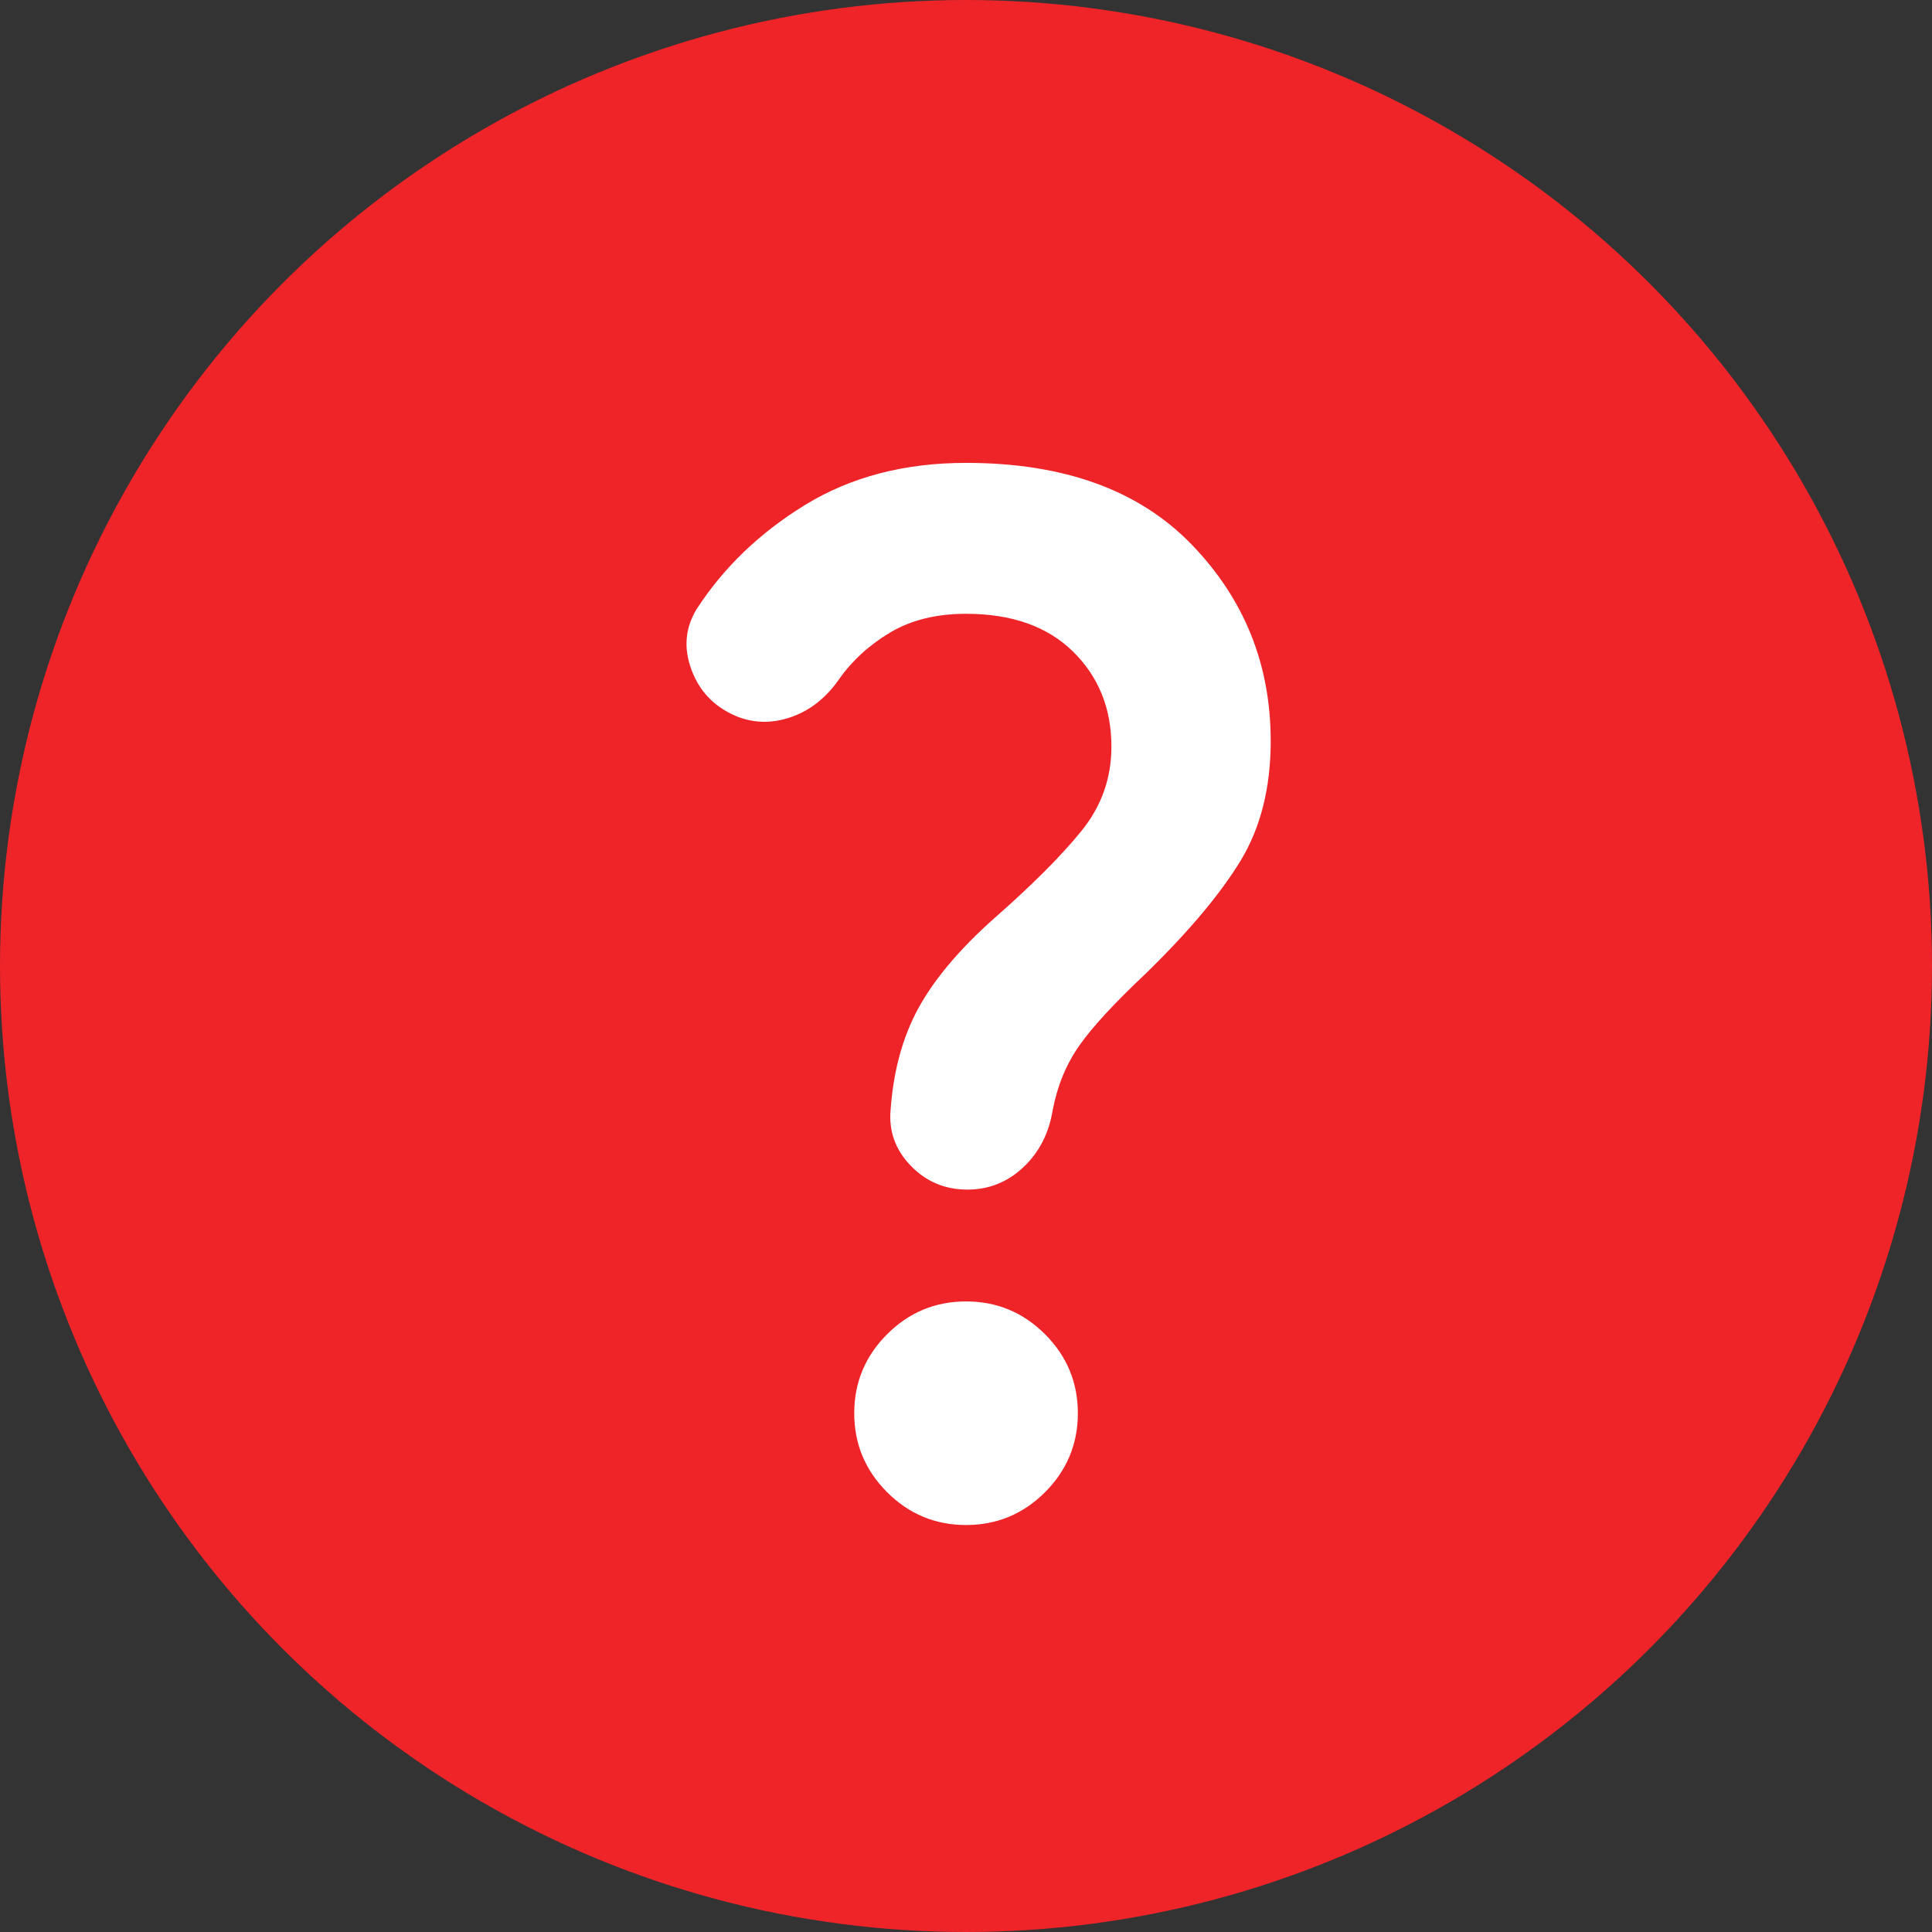 <svg xmlns="http://www.w3.org/2000/svg" width="60" height="60" viewBox="0 0 60 60" fill="none"><rect x="0" y="0" width="60" height="60" fill="#333333" stroke="none"/><circle cx="30" cy="30" r="30" fill="#EE2429"></circle><path d="M30.045 36.944C29.351 36.944 28.765 36.699 28.288 36.207C27.81 35.715 27.6 35.136 27.658 34.471C27.745 33.255 28.034 32.199 28.526 31.302C29.018 30.405 29.799 29.479 30.87 28.524C32.056 27.483 32.96 26.578 33.581 25.811C34.204 25.045 34.516 24.17 34.516 23.186C34.516 21.999 34.118 21.016 33.323 20.234C32.526 19.453 31.419 19.062 30.002 19.062C29.076 19.062 28.288 19.258 27.637 19.648C26.985 20.039 26.457 20.524 26.052 21.102C25.647 21.681 25.148 22.072 24.555 22.274C23.962 22.477 23.39 22.462 22.84 22.231C22.175 21.942 21.719 21.464 21.474 20.799C21.227 20.133 21.278 19.511 21.625 18.932C22.464 17.63 23.593 16.545 25.01 15.677C26.428 14.809 28.092 14.375 30.002 14.375C33.04 14.375 35.377 15.222 37.012 16.915C38.646 18.607 39.463 20.64 39.463 23.012C39.463 24.459 39.153 25.696 38.531 26.724C37.908 27.751 36.932 28.915 35.601 30.217C34.617 31.143 33.922 31.895 33.517 32.474C33.112 33.053 32.837 33.718 32.693 34.471C32.577 35.194 32.273 35.787 31.781 36.25C31.289 36.713 30.71 36.944 30.045 36.944ZM30.002 47.361C29.047 47.361 28.23 47.021 27.55 46.342C26.87 45.661 26.529 44.844 26.529 43.889C26.529 42.934 26.87 42.116 27.55 41.436C28.23 40.756 29.047 40.417 30.002 40.417C30.956 40.417 31.774 40.756 32.455 41.436C33.134 42.116 33.474 42.934 33.474 43.889C33.474 44.844 33.134 45.661 32.455 46.342C31.774 47.021 30.956 47.361 30.002 47.361Z" fill="white"></path></svg>